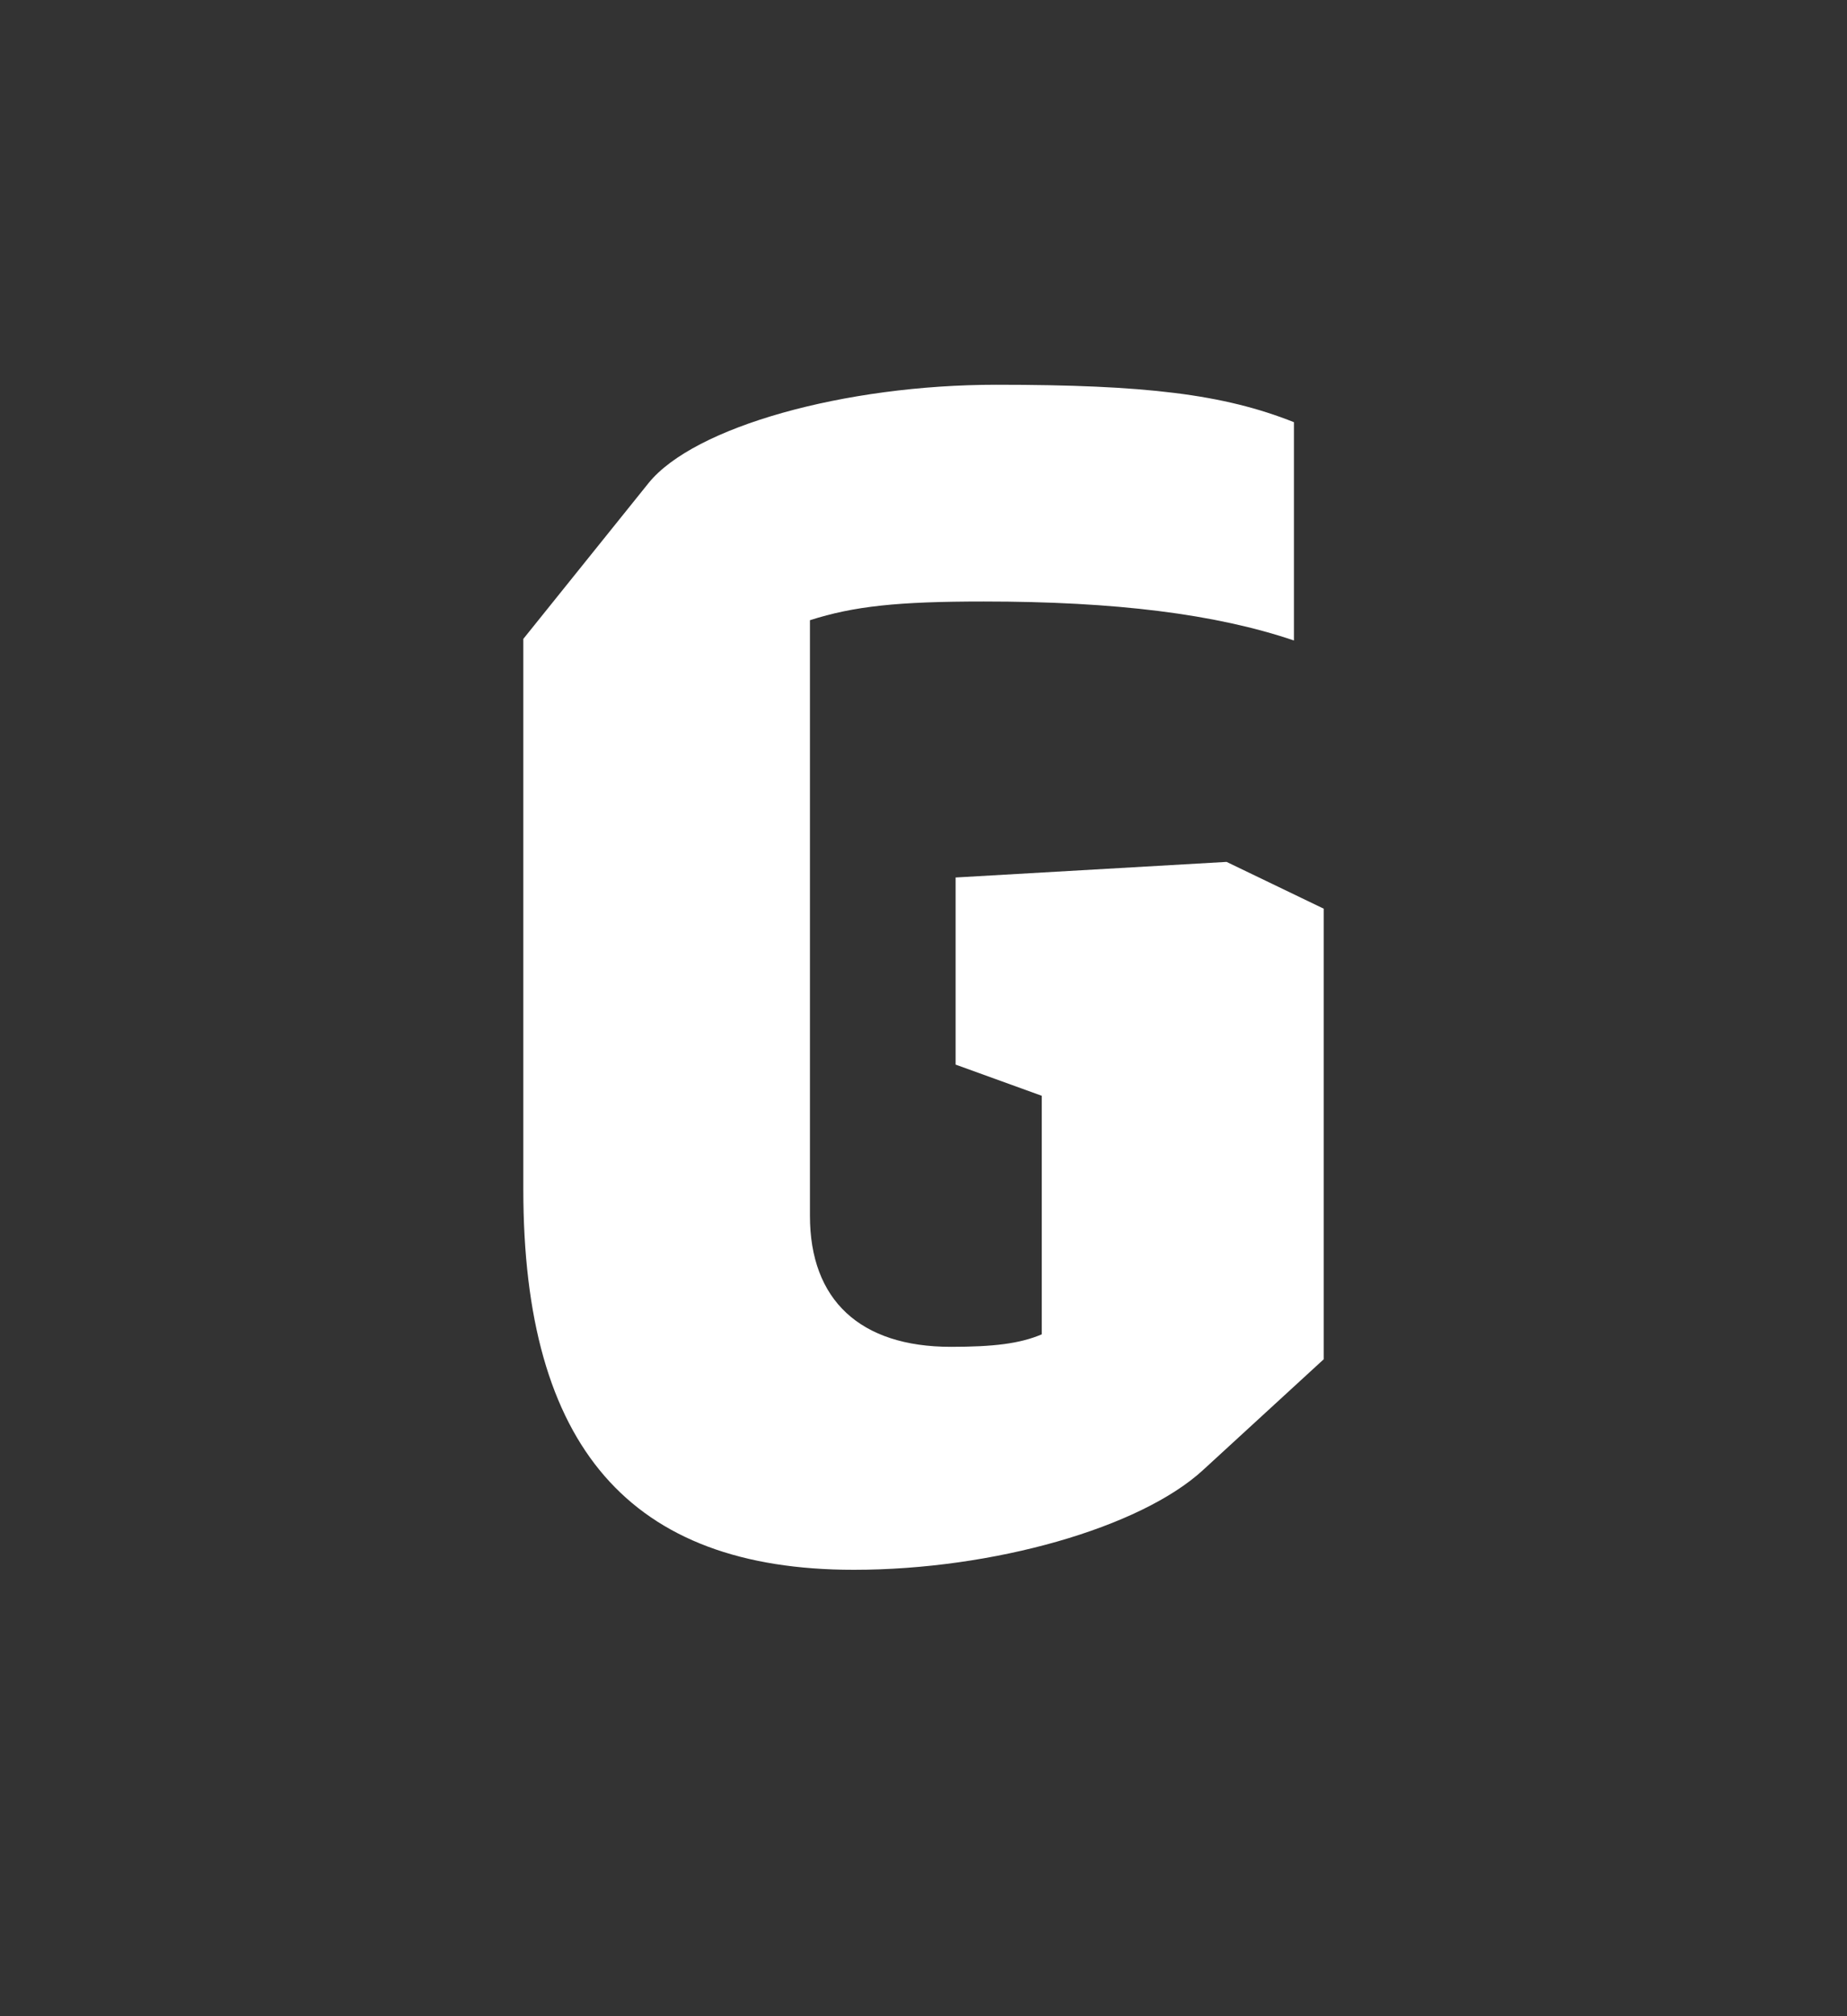 <svg xmlns="http://www.w3.org/2000/svg" width="120" height="131" viewBox="0 0 120 131">
  <rect x="0" y="0" width="120" height="131" fill="#333333" stroke="none"/>
  <path fill="#FFF" d="M64.732,25 C74.399,25 79.487,25.608 84.067,27.432 L84.067,41.616 C78.978,39.893 72.466,39.083 63.918,39.083 C58.321,39.083 55.472,39.387 52.622,40.299 L52.622,79.001 C52.622,84.472 55.879,87.512 61.781,87.512 C64.528,87.512 66.258,87.309 67.683,86.701 L67.683,71.2 L62.086,69.174 L62.086,57.016 L79.691,56.003 L86,59.042 L86,88.322 L78.164,95.516 C74.094,99.264 64.528,102 55.472,102 C40.92,102 34,93.996 34,77.279 L34,41.514 L42.141,31.383 C45.092,27.736 54.861,25 64.732,25 Z"/>
</svg>
